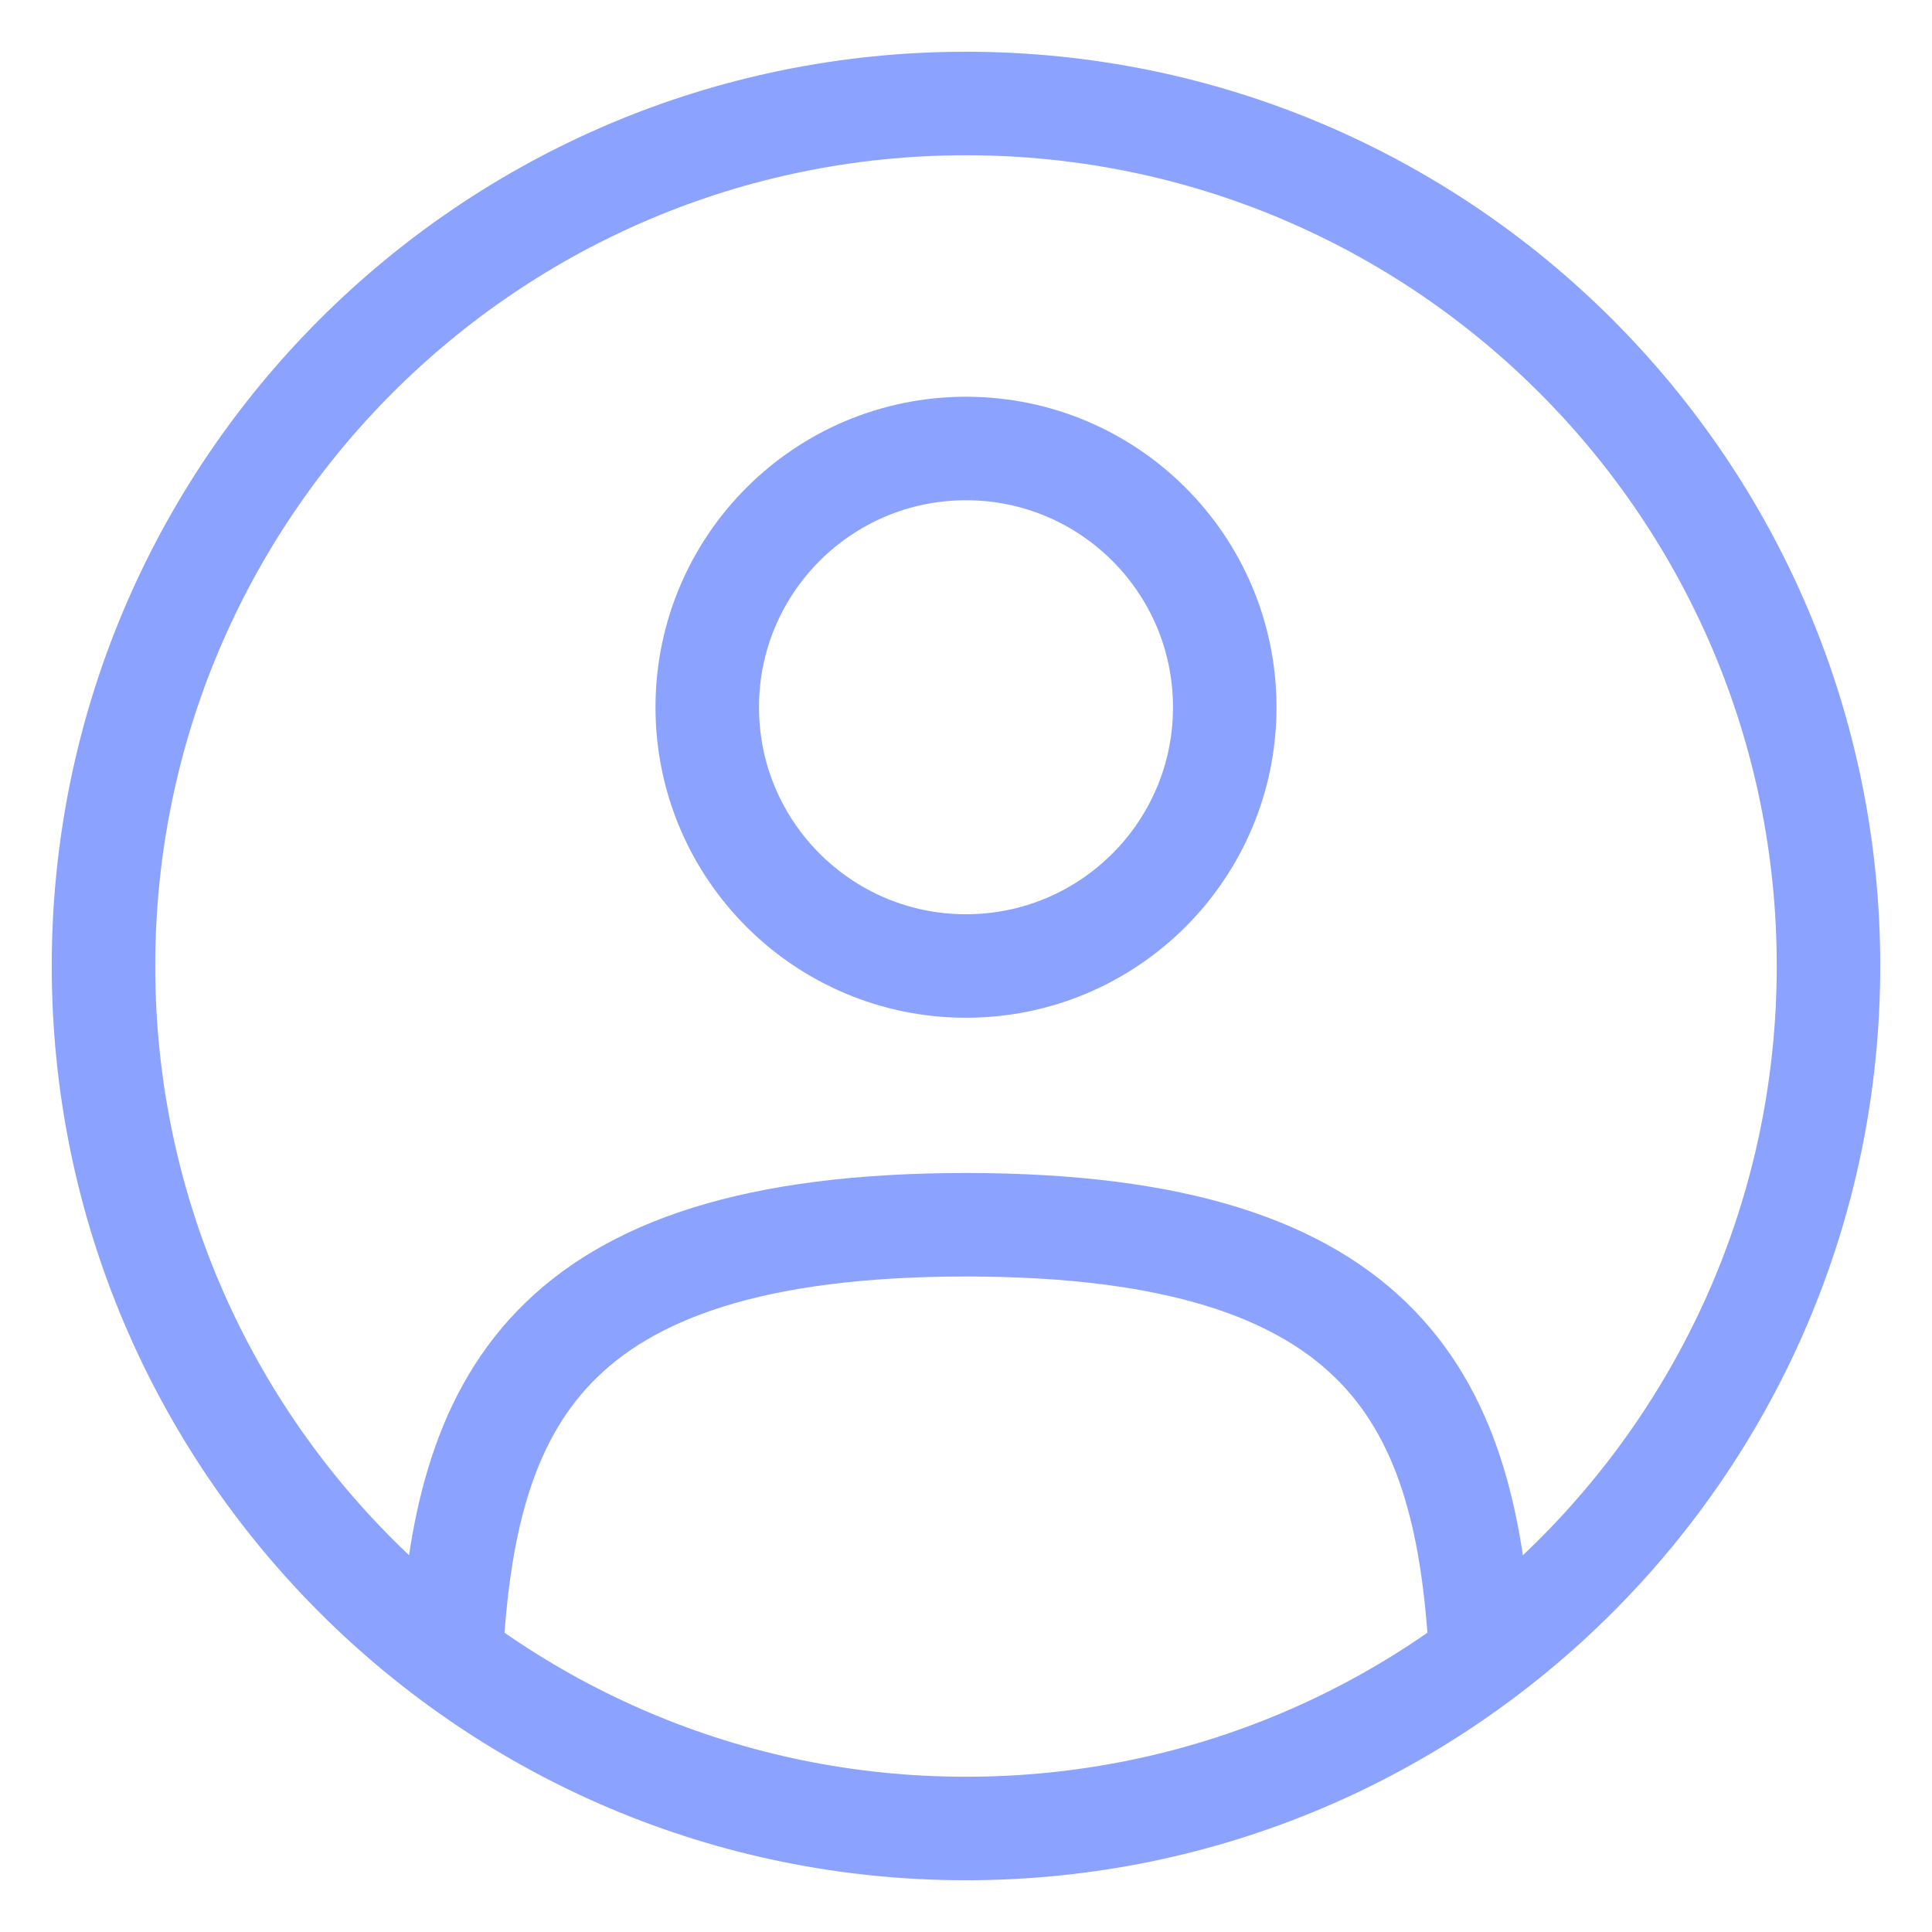 <svg width="28" height="28" viewBox="0 0 28 28" fill="none" xmlns="http://www.w3.org/2000/svg">
<path d="M14 14C16.071 14 17.75 12.321 17.75 10.25C17.75 8.179 16.071 6.5 14 6.5C11.929 6.5 10.25 8.179 10.25 10.25C10.25 12.321 11.929 14 14 14Z" stroke="#8CA2FF" stroke-width="1.5"/>
<path d="M14 26.5C20.904 26.5 26.5 20.904 26.5 14C26.5 7.096 20.904 1.5 14 1.5C7.096 1.5 1.5 7.096 1.5 14C1.5 20.904 7.096 26.5 14 26.5Z" stroke="#8CA2FF" stroke-width="1.5"/>
<path d="M21.461 24C21.262 20.386 20.156 17.75 14 17.75C7.844 17.75 6.737 20.386 6.538 24" stroke="#8CA2FF" stroke-width="1.5" stroke-linecap="round"/>
</svg>
